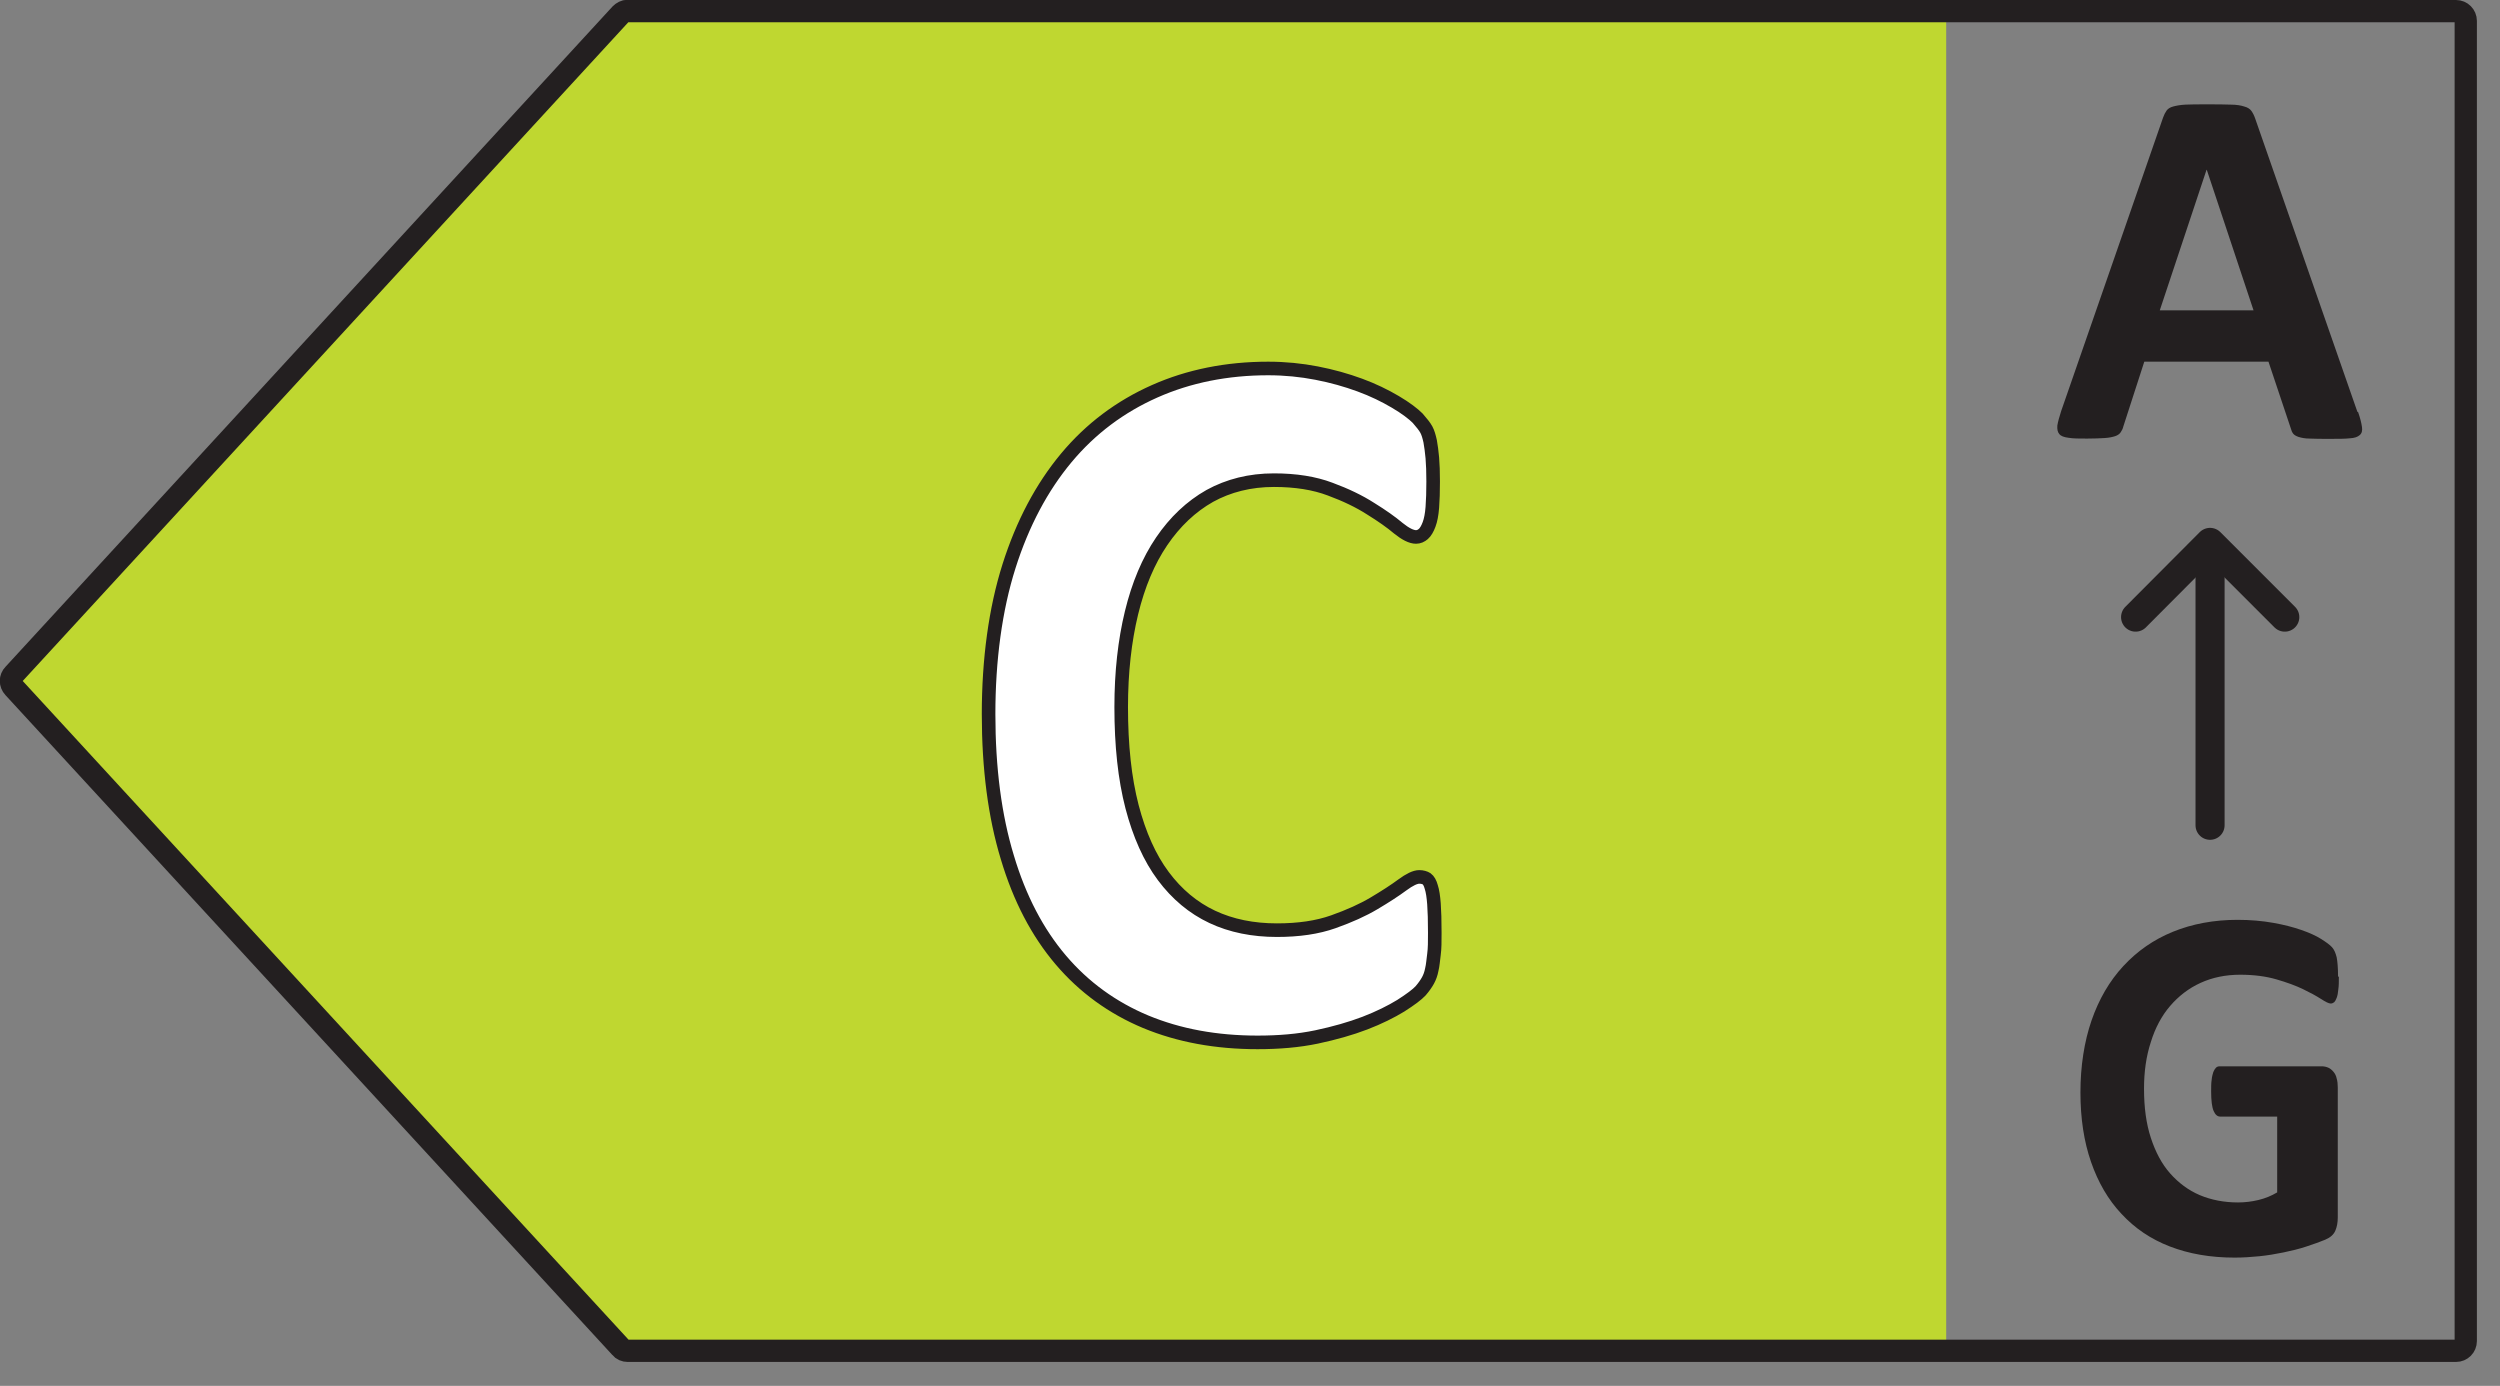 <svg width="92" height="51" viewBox="0 0 92 51" fill="none" xmlns="http://www.w3.org/2000/svg">
<rect x="0" y="0" width="92" height="51" fill="#808080" stroke="none"/>
<path d="M22.62 0.77L0.29 25.06L22.62 49.35H71.62V0.77H22.62Z" fill="#BFD730"/>
<path d="M23.1 0.41H90.38C90.58 0.41 90.74 0.57 90.74 0.77V49.35C90.74 49.55 90.58 49.71 90.38 49.71H23.1C23 49.71 22.9 49.67 22.84 49.59L0.5 25.3C0.37 25.16 0.37 24.95 0.5 24.82L22.84 0.52C22.91 0.45 23 0.4 23.1 0.4V0.41Z" stroke="#231F20" stroke-width="0.82" stroke-linecap="round" stroke-linejoin="round"/>
<path d="M86.78 15.17C86.86 15.4 86.9 15.57 86.92 15.71C86.94 15.84 86.92 15.94 86.84 16.01C86.76 16.08 86.65 16.12 86.47 16.13C86.29 16.15 86.05 16.15 85.75 16.15C85.45 16.15 85.18 16.15 85 16.14C84.82 16.14 84.69 16.11 84.59 16.08C84.5 16.05 84.43 16.01 84.39 15.96C84.35 15.91 84.32 15.84 84.3 15.76L83.48 13.31H78.91L78.14 15.69C78.12 15.78 78.08 15.85 78.04 15.91C78 15.97 77.93 16.02 77.84 16.05C77.75 16.08 77.62 16.11 77.45 16.12C77.28 16.13 77.07 16.14 76.8 16.14C76.51 16.14 76.29 16.14 76.12 16.11C75.96 16.09 75.84 16.05 75.78 15.97C75.72 15.9 75.7 15.8 75.71 15.66C75.73 15.53 75.78 15.35 75.85 15.13L79.6 4.33C79.64 4.22 79.68 4.14 79.73 4.07C79.78 4 79.86 3.95 79.97 3.92C80.08 3.89 80.23 3.86 80.43 3.85C80.63 3.84 80.88 3.84 81.2 3.84C81.57 3.84 81.86 3.84 82.08 3.85C82.3 3.85 82.47 3.88 82.59 3.92C82.71 3.95 82.8 4.01 82.85 4.08C82.9 4.15 82.95 4.24 82.99 4.36L86.75 15.15L86.78 15.17ZM81.2 6.25L79.48 11.42H82.93L81.21 6.25H81.2Z" fill="#231F20"/>
<path d="M81.33 30.37V20.01" stroke="#231F20" stroke-width="1.07" stroke-linecap="round" stroke-linejoin="round"/>
<path d="M84.08 22.71L81.33 19.96L78.59 22.71" stroke="#231F20" stroke-width="1.07" stroke-linecap="round" stroke-linejoin="round"/>
<path d="M86.07 35.95C86.07 36.13 86.07 36.28 86.05 36.41C86.04 36.54 86.02 36.64 85.99 36.72C85.96 36.8 85.93 36.85 85.9 36.88C85.86 36.91 85.82 36.93 85.77 36.93C85.7 36.93 85.58 36.87 85.41 36.76C85.24 36.65 85.02 36.53 84.75 36.4C84.48 36.27 84.15 36.15 83.77 36.04C83.39 35.93 82.95 35.87 82.44 35.87C81.9 35.87 81.42 35.97 80.98 36.17C80.54 36.37 80.17 36.66 79.86 37.02C79.55 37.38 79.31 37.83 79.15 38.35C78.98 38.87 78.9 39.44 78.9 40.06C78.9 40.75 78.98 41.35 79.15 41.87C79.32 42.39 79.55 42.83 79.86 43.18C80.17 43.53 80.53 43.8 80.95 43.98C81.38 44.16 81.85 44.25 82.36 44.25C82.61 44.25 82.86 44.22 83.11 44.16C83.36 44.1 83.58 44.01 83.8 43.88V41.09H81.7C81.6 41.09 81.52 41.02 81.46 40.88C81.4 40.74 81.37 40.5 81.37 40.17C81.37 40 81.37 39.85 81.39 39.73C81.4 39.61 81.43 39.52 81.45 39.45C81.48 39.38 81.51 39.33 81.55 39.29C81.59 39.25 81.64 39.24 81.69 39.24H85.44C85.53 39.24 85.61 39.26 85.68 39.29C85.75 39.32 85.81 39.37 85.87 39.44C85.93 39.51 85.97 39.59 85.99 39.69C86.02 39.79 86.03 39.9 86.03 40.02V44.8C86.03 44.99 86 45.15 85.94 45.29C85.88 45.43 85.76 45.54 85.57 45.62C85.38 45.7 85.15 45.78 84.88 45.87C84.61 45.96 84.32 46.03 84.03 46.09C83.74 46.15 83.44 46.2 83.14 46.23C82.84 46.26 82.54 46.28 82.23 46.28C81.34 46.28 80.55 46.14 79.85 45.87C79.15 45.6 78.56 45.2 78.07 44.67C77.58 44.15 77.21 43.51 76.95 42.76C76.69 42.01 76.56 41.16 76.56 40.2C76.56 39.24 76.7 38.33 76.97 37.55C77.24 36.77 77.63 36.1 78.14 35.55C78.65 35 79.25 34.58 79.96 34.29C80.67 34 81.47 33.85 82.34 33.85C82.82 33.85 83.26 33.89 83.65 33.96C84.05 34.03 84.39 34.12 84.68 34.22C84.97 34.32 85.22 34.43 85.41 34.55C85.6 34.67 85.74 34.77 85.82 34.86C85.9 34.95 85.95 35.07 85.99 35.23C86.02 35.39 86.04 35.62 86.04 35.93L86.07 35.95Z" fill="#231F20"/>
<path d="M52.8 34.33C52.8 34.64 52.8 34.9 52.77 35.12C52.74 35.34 52.73 35.52 52.69 35.68C52.66 35.84 52.61 35.97 52.55 36.08C52.49 36.19 52.4 36.32 52.28 36.46C52.15 36.6 51.91 36.78 51.55 37.01C51.19 37.23 50.75 37.45 50.23 37.65C49.71 37.85 49.11 38.02 48.45 38.16C47.78 38.3 47.06 38.36 46.28 38.36C44.76 38.36 43.39 38.11 42.16 37.6C40.94 37.09 39.89 36.33 39.04 35.33C38.18 34.32 37.52 33.06 37.07 31.55C36.61 30.04 36.38 28.28 36.38 26.28C36.38 24.28 36.63 22.42 37.13 20.84C37.63 19.26 38.34 17.93 39.24 16.85C40.14 15.77 41.23 14.96 42.49 14.4C43.75 13.84 45.15 13.56 46.67 13.56C47.29 13.56 47.88 13.62 48.45 13.73C49.02 13.84 49.55 13.99 50.04 14.17C50.53 14.35 50.96 14.56 51.35 14.79C51.74 15.02 52.01 15.23 52.17 15.39C52.32 15.56 52.43 15.7 52.49 15.81C52.55 15.92 52.59 16.06 52.63 16.24C52.66 16.41 52.69 16.62 52.71 16.85C52.73 17.09 52.74 17.38 52.74 17.72C52.74 18.09 52.73 18.41 52.71 18.67C52.69 18.93 52.65 19.14 52.59 19.3C52.53 19.46 52.46 19.58 52.38 19.65C52.3 19.72 52.21 19.76 52.11 19.76C51.94 19.76 51.72 19.65 51.46 19.44C51.2 19.22 50.86 18.98 50.44 18.72C50.02 18.45 49.52 18.21 48.95 18C48.37 17.78 47.68 17.67 46.88 17.67C46 17.67 45.21 17.87 44.52 18.25C43.83 18.64 43.24 19.2 42.75 19.92C42.26 20.64 41.89 21.52 41.64 22.55C41.39 23.58 41.26 24.74 41.26 26.02C41.26 27.43 41.39 28.65 41.66 29.69C41.93 30.72 42.31 31.57 42.81 32.24C43.31 32.91 43.91 33.41 44.61 33.74C45.31 34.07 46.11 34.23 46.99 34.23C47.79 34.23 48.48 34.13 49.07 33.92C49.66 33.71 50.15 33.49 50.57 33.24C50.99 32.99 51.33 32.77 51.6 32.57C51.87 32.37 52.08 32.27 52.23 32.27C52.34 32.27 52.44 32.3 52.5 32.34C52.57 32.39 52.63 32.49 52.67 32.64C52.72 32.79 52.75 33 52.77 33.26C52.79 33.53 52.8 33.88 52.8 34.33Z" fill="white" stroke="#231F20" stroke-width="0.5" stroke-linecap="round" stroke-linejoin="round"/>
</svg>
